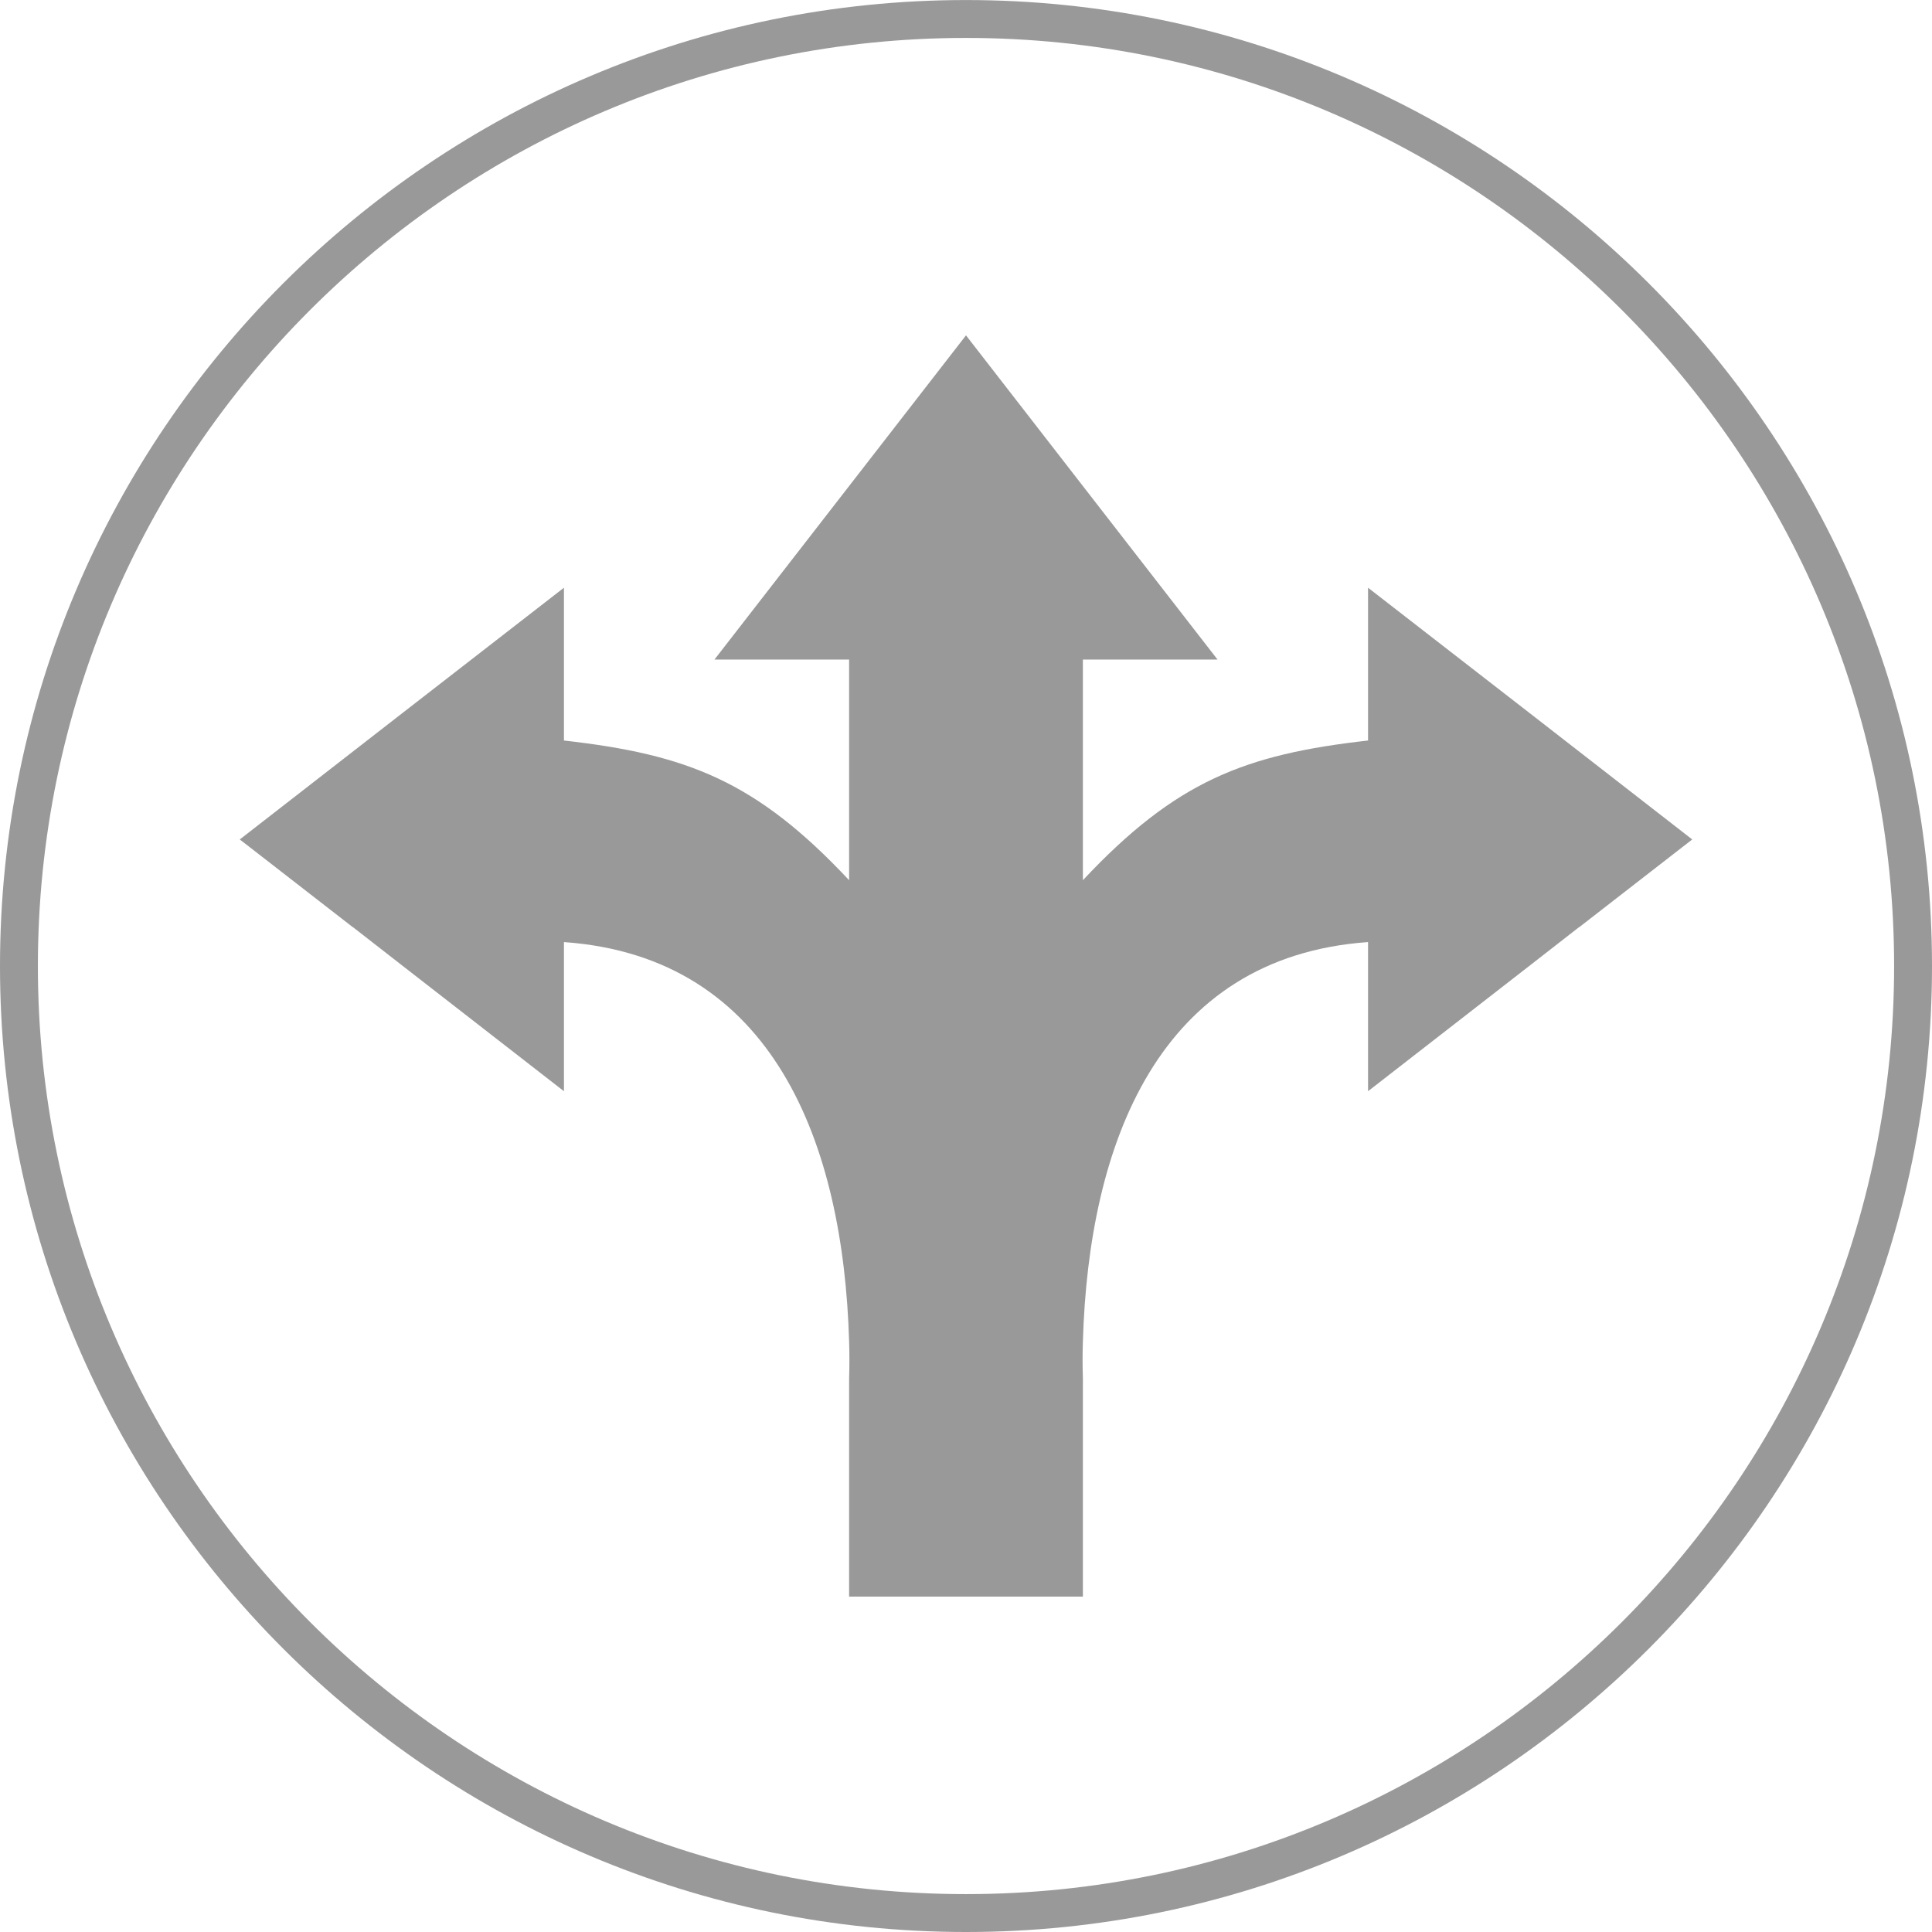 <?xml version="1.0" encoding="UTF-8"?>
<!-- Generator: Adobe Illustrator 16.0.4, SVG Export Plug-In . SVG Version: 6.00 Build 0)  -->
<svg xmlns="http://www.w3.org/2000/svg" xmlns:xlink="http://www.w3.org/1999/xlink" version="1.1" id="Ebene_1" x="0px" y="0px" width="100px" height="100px" viewBox="0 0 100 100" xml:space="preserve">
<g id="laufzeiten" display="none">
	<path display="inline" fill="#5486B1" d="M85,75c0,5.523-4.477,10-10,10H25c-5.523,0-10-4.477-10-10V25c0-5.523,4.477-10,10-10h50   c5.523,0,10,4.477,10,10V75z"></path>
	<path display="inline" fill="#FFFFFF" d="M57.018,46.23c-0.061-0.5-0.25-0.955-0.541-1.335L58.48,32.46   c0.074-0.462-0.224-0.904-0.681-1.009l-0.021-0.005c-0.457-0.105-0.918,0.161-1.053,0.609l-3.649,12.054   c-0.899,0.452-1.524,1.375-1.524,2.448c0,1.517,1.233,2.75,2.75,2.75c0.282,0,0.549-0.055,0.807-0.135l7.625,3.963   c0.42,0.219,0.937,0.082,1.193-0.314l0.012-0.018c0.259-0.396,0.172-0.924-0.196-1.219L57.018,46.23z M52.943,46.558   c0-0.748,0.609-1.357,1.355-1.357c0.75,0,1.359,0.609,1.359,1.357c0,0.75-0.609,1.359-1.359,1.359   C53.553,47.917,52.943,47.307,52.943,46.558L52.943,46.558z M75,46.558c0,9.204-6.04,17.021-14.363,19.704v-2.947   c6.76-2.563,11.581-9.105,11.581-16.755c0-9.879-8.038-17.917-17.917-17.917S36.385,36.68,36.385,46.559   c0,0.991,0.084,1.963,0.24,2.91h-2.814c-0.134-0.951-0.208-1.922-0.208-2.91c0-11.414,9.285-20.699,20.7-20.699   C65.715,25.859,75,35.145,75,46.558L75,46.558z M57.909,61.307l-6.372-6.302c-0.403-0.403-0.953-0.626-1.516-0.626h-3.213v-1.203   c0-0.898-0.73-1.621-1.628-1.621H26.621c-0.897,0-1.621,0.723-1.621,1.621v10.852h33.548v-1.184   C58.549,62.268,58.32,61.711,57.909,61.307L57.909,61.307z M55.134,61.516h-6.17c-0.139,0-0.25-0.111-0.25-0.25V56.5   c0-0.139,0.111-0.25,0.25-0.25h1.176c0.062,0,0.132,0.027,0.181,0.068l4.988,4.766C55.475,61.236,55.363,61.516,55.134,61.516   L55.134,61.516z M58.551,64.924v3.59c0,0.896-0.727,1.621-1.623,1.621h-1.734c-0.312-2.15-2.168-3.805-4.403-3.805   c-2.232,0-4.086,1.652-4.399,3.805h-8.795c-0.313-2.15-2.167-3.805-4.399-3.805c-2.232,0-4.086,1.652-4.4,3.805h-2.173   c-0.896,0-1.622-0.727-1.622-1.621v-3.59H58.551z M50.793,67.414c-1.857,0-3.367,1.503-3.367,3.359c0,1.855,1.51,3.367,3.367,3.367   c1.857,0,3.359-1.512,3.359-3.367C54.152,68.917,52.65,67.414,50.793,67.414L50.793,67.414z M50.793,72.457   c-0.932,0-1.683-0.751-1.683-1.684c0-0.926,0.751-1.685,1.683-1.685c0.926,0,1.678,0.759,1.678,1.685   C52.471,71.707,51.719,72.457,50.793,72.457L50.793,72.457z M33.194,67.414c-1.857,0-3.367,1.503-3.367,3.359   c0,1.855,1.51,3.367,3.367,3.367s3.36-1.512,3.36-3.367C36.554,68.917,35.052,67.414,33.194,67.414L33.194,67.414z M33.194,72.457   c-0.932,0-1.684-0.751-1.684-1.684c0-0.926,0.751-1.685,1.684-1.685c0.925,0,1.684,0.759,1.684,1.685   C34.878,71.707,34.12,72.457,33.194,72.457L33.194,72.457z"></path>
</g>
<g id="laufzeiten_rot" display="none">
	<path display="inline" fill="#C1272D" d="M85,75c0,5.523-4.477,10-10,10H25c-5.523,0-10-4.477-10-10V25c0-5.523,4.477-10,10-10h50   c5.523,0,10,4.477,10,10V75z"></path>
	<path display="inline" fill="#FFFFFF" d="M57.018,46.23c-0.061-0.5-0.25-0.955-0.541-1.335L58.48,32.46   c0.074-0.462-0.224-0.904-0.681-1.009l-0.021-0.005c-0.457-0.105-0.918,0.161-1.053,0.609l-3.649,12.054   c-0.899,0.452-1.524,1.375-1.524,2.448c0,1.517,1.233,2.75,2.75,2.75c0.282,0,0.549-0.055,0.807-0.135l7.625,3.963   c0.42,0.219,0.937,0.082,1.193-0.314l0.012-0.018c0.259-0.396,0.172-0.924-0.196-1.219L57.018,46.23z M52.943,46.558   c0-0.748,0.609-1.357,1.355-1.357c0.75,0,1.359,0.609,1.359,1.357c0,0.75-0.609,1.359-1.359,1.359   C53.553,47.917,52.943,47.307,52.943,46.558L52.943,46.558z M75,46.558c0,9.204-6.04,17.021-14.363,19.704v-2.947   c6.76-2.563,11.581-9.105,11.581-16.755c0-9.879-8.038-17.917-17.917-17.917S36.385,36.68,36.385,46.559   c0,0.991,0.084,1.963,0.24,2.91h-2.814c-0.134-0.951-0.208-1.922-0.208-2.91c0-11.414,9.285-20.699,20.7-20.699   C65.715,25.859,75,35.145,75,46.558L75,46.558z M57.909,61.307l-6.372-6.302c-0.403-0.403-0.953-0.626-1.516-0.626h-3.213v-1.203   c0-0.898-0.73-1.621-1.628-1.621H26.621c-0.897,0-1.621,0.723-1.621,1.621v10.852h33.548v-1.184   C58.549,62.268,58.32,61.711,57.909,61.307L57.909,61.307z M55.134,61.516h-6.17c-0.139,0-0.25-0.111-0.25-0.25V56.5   c0-0.139,0.111-0.25,0.25-0.25h1.176c0.062,0,0.132,0.027,0.181,0.068l4.988,4.766C55.475,61.236,55.363,61.516,55.134,61.516   L55.134,61.516z M58.551,64.924v3.59c0,0.896-0.727,1.621-1.623,1.621h-1.734c-0.312-2.15-2.168-3.805-4.403-3.805   c-2.232,0-4.086,1.652-4.399,3.805h-8.795c-0.313-2.15-2.167-3.805-4.399-3.805c-2.232,0-4.086,1.652-4.4,3.805h-2.173   c-0.896,0-1.622-0.727-1.622-1.621v-3.59H58.551z M50.793,67.414c-1.857,0-3.367,1.503-3.367,3.359c0,1.855,1.51,3.367,3.367,3.367   c1.857,0,3.359-1.512,3.359-3.367C54.152,68.917,52.65,67.414,50.793,67.414L50.793,67.414z M50.793,72.457   c-0.932,0-1.683-0.751-1.683-1.684c0-0.926,0.751-1.685,1.683-1.685c0.926,0,1.678,0.759,1.678,1.685   C52.471,71.707,51.719,72.457,50.793,72.457L50.793,72.457z M33.194,67.414c-1.857,0-3.367,1.503-3.367,3.359   c0,1.855,1.51,3.367,3.367,3.367s3.36-1.512,3.36-3.367C36.554,68.917,35.052,67.414,33.194,67.414L33.194,67.414z M33.194,72.457   c-0.932,0-1.684-0.751-1.684-1.684c0-0.926,0.751-1.685,1.684-1.685c0.925,0,1.684,0.759,1.684,1.685   C34.878,71.707,34.12,72.457,33.194,72.457L33.194,72.457z"></path>
</g>
<g id="checklist" display="none">
	<g display="inline">
		<path fill="#FFFFFF" d="M50.605,15.714h-1.76c-0.94,0-1.703-0.763-1.703-1.703v-0.058c0-2.184-1.77-3.954-3.954-3.954h-0.092    c-2.184,0-3.954,1.771-3.954,3.954v0.057c0,0.94-0.762,1.703-1.703,1.703H35.68c-1.875,0-3.396,1.52-3.396,3.394v0.069    c0,1.875,1.521,3.394,3.396,3.394h14.925c1.875,0,3.394-1.52,3.394-3.394v-0.069C53.999,17.234,52.48,15.714,50.605,15.714    L50.605,15.714z M43.143,15.714c-0.946,0-1.714-0.768-1.714-1.714s0.768-1.714,1.714-1.714c0.947,0,1.715,0.768,1.715,1.714    S44.09,15.714,43.143,15.714L43.143,15.714z M50.773,82H21.999c-2.524,0-4.57-2.047-4.57-4.57V22.571    c0-2.524,2.046-4.571,3.429-4.571h9.262C30.042,18.38,30,18.773,30,19.178c0,3.132,2.549,5.68,5.682,5.68h14.925    c3.131,0,5.68-2.548,5.68-5.749c0-0.379-0.041-0.75-0.111-1.108h6.969c3.668,0,5.715,2.047,5.715,4.571v34.344    c-0.381-0.023-0.758-0.059-1.144-0.059c-1.581,0-3.106,0.224-4.571,0.603V30.571h-40v45.714h26.344    C49.611,78.295,50.051,80.217,50.773,82L50.773,82z M67.714,60.285c-8.205,0-14.856,6.652-14.856,14.857S59.509,90,67.714,90    c8.206,0,14.856-6.652,14.856-14.857S75.92,60.285,67.714,60.285L67.714,60.285z M77.422,72.09l-9.143,10.286    c-0.451,0.507-1.077,0.767-1.711,0.767c-0.5,0-1.004-0.164-1.426-0.5l-5.716-4.572c-0.983-0.786-1.146-2.227-0.354-3.211    c0.787-0.986,2.227-1.146,3.213-0.356l4.02,3.218l7.701-8.664c0.837-0.943,2.282-1.029,3.227-0.189    C78.176,69.702,78.262,71.146,77.422,72.09L77.422,72.09z M57.43,50H27.714c-0.631,0-1.143-0.512-1.143-1.143v-1.143    c0-0.631,0.512-1.143,1.143-1.143H57.43c0.631,0,1.144,0.512,1.144,1.143v1.143C58.57,49.488,58.061,50,57.43,50L57.43,50z     M57.43,39.714H27.714c-0.631,0-1.143-0.512-1.143-1.143v-1.143c0-0.631,0.512-1.143,1.143-1.143H57.43    c0.631,0,1.144,0.512,1.144,1.143v1.143C58.57,39.203,58.061,39.714,57.43,39.714L57.43,39.714z M51.714,59.143h-24    c-0.631,0-1.143-0.512-1.143-1.143v-1.143c0-0.631,0.512-1.145,1.143-1.145h24c0.632,0,1.144,0.514,1.144,1.145V58    C52.857,58.631,52.346,59.143,51.714,59.143L51.714,59.143z M49.429,69.43H27.714c-0.631,0-1.143-0.513-1.143-1.145v-1.143    c0-0.631,0.512-1.145,1.143-1.145h21.715c0.632,0,1.143,0.514,1.143,1.145v1.143C50.57,68.917,50.061,69.43,49.429,69.43    L49.429,69.43z"></path>
	</g>
</g>
<g id="kontakt" display="none">
	<g display="inline">
		<path fill="#999999" d="M50,100C22.43,100,0,77.568,0,50C0,22.431,22.43,0,50,0c27.568,0,50,22.43,50,50    C100,77.57,77.568,100,50,100z M50,1.961C23.511,1.961,1.961,23.511,1.961,50c0,26.488,21.55,48.039,48.039,48.039    c26.488,0,48.039-21.551,48.039-48.04C98.039,23.51,76.488,1.961,50,1.961z"></path>
	</g>
	<path display="inline" fill="#999999" d="M33.31,34.541c-0.967,0.05-1.845,0.156-2.615,0.369c1.005-6.27,4.657-17.86,17.981-18.272   C65.178,16.1,67.663,31.237,68.02,34.87c-0.687-0.177-1.453-0.27-2.287-0.318c-1.688-9.493-7.229-14.881-15.849-14.881   C40.89,19.671,34.836,25.115,33.31,34.541 M75.895,70.844C57.232,68.016,58.618,59.82,58.334,57.555   c3.348-1.838,5.48-7.045,6.686-11.106c0.645,0.04,1.76,0.048,2.905-0.229c-0.011,2.197-0.05,8.477-0.262,10.154   c-0.154,1.259-1.259,1.36-1.259,1.36l-3.832,0.841c0,0,0.029,0.014-0.053-0.312c-0.084-0.328-1.002,0.102-2.312,0.264   c-0.504,0.061-0.521,0.652-0.441,1.227c0.082,0.573,0.166,0.904,1.723,0.656l6.128-1.2c1.694-0.213,1.834-3.517,1.834-3.517   l-0.154-9.979c1.175-0.608,2.144-1.67,2.296-3.542c0.312-3.896-0.521-5.801-2.16-6.744c-0.119-1.781-1.828-20.724-20.792-20.151   C33.898,15.729,30.19,29.189,29.265,35.539c-1.515,0.98-2.275,2.885-1.976,6.632c0.337,4.189,4.755,4.374,6.452,4.288   c2.093,8.234,7.489,10.609,7.489,10.609c0,9.33-8.309,12.078-16.51,14.621c-8.2,2.549-4.805,11.312-4.805,11.312h61.912   C81.826,77.062,81.547,71.408,75.895,70.844"></path>
</g>
<g id="destinationen" display="none">
	<g display="inline">
		<g>
			<path fill="#999999" d="M57.633,53.391l5.053-11.253l-11.254,5.051c-2.328-0.386-4.801,0.31-6.592,2.102     c-1.792,1.792-2.489,4.265-2.103,6.592l-5.05,11.255l11.253-5.053c2.328,0.389,4.8-0.311,6.591-2.104     C57.324,58.189,58.02,55.716,57.633,53.391L57.633,53.391z M51.98,56.432c-0.989,0.989-2.603,0.989-3.591,0     c-0.99-0.99-0.99-2.602,0-3.592c0.99-0.99,2.602-0.99,3.591,0C52.973,53.83,52.973,55.439,51.98,56.432L51.98,56.432z      M50.186,69.115l1.757,3.912h-3.515L50.186,69.115z M50.186,40.134l-1.758-3.915h3.515L50.186,40.134z M64.676,54.624     l3.913-1.758v3.516L64.676,54.624z M35.694,54.624l-3.913,1.758v-3.516L35.694,54.624z M57.182,25.732     c0.414-0.94,0.648-1.978,0.648-3.07c0-4.216-3.43-7.646-7.645-7.646c-4.215,0-7.645,3.43-7.645,7.646     c0,1.092,0.234,2.13,0.648,3.07c-13.033,3.156-22.745,14.914-22.745,28.901c0,16.4,13.342,29.742,29.741,29.742     c16.398,0,29.741-13.342,29.741-29.742C79.928,40.646,70.215,28.888,57.182,25.732L57.182,25.732z M47.214,22.663     c0-1.639,1.333-2.973,2.972-2.973s2.973,1.333,2.973,2.973c0,0.93-0.438,1.75-1.109,2.296c-0.616-0.04-1.237-0.064-1.863-0.064     c-0.627,0-1.247,0.025-1.864,0.064C47.651,24.413,47.214,23.592,47.214,22.663L47.214,22.663z M50.186,76.257     c-11.923,0-21.624-9.698-21.624-21.622c0-11.923,9.7-21.623,21.624-21.623c11.923,0,21.623,9.7,21.623,21.623     C71.809,66.559,62.109,76.257,50.186,76.257L50.186,76.257z"></path>
		</g>
		<path fill="#999999" d="M50.001,100C22.43,100,0,77.568,0,50C0,22.431,22.43,0,50.001,0C77.57,0,100,22.43,100,50    C100,77.57,77.57,100,50.001,100z M50.001,1.961c-26.489,0-48.04,21.55-48.04,48.039c0,26.488,21.551,48.04,48.04,48.04    c26.487,0,48.038-21.552,48.038-48.04C98.039,23.511,76.488,1.961,50.001,1.961z"></path>
	</g>
</g>
<g id="spedition" display="none">
	<g display="inline">
		<path fill="#999999" d="M14.833,61.729c-1.361,1.168-2.297,2.808-2.575,4.668h-1.102c-0.509,0-0.926-0.416-0.926-0.926v-2.816    c0-0.51,0.417-0.926,0.926-0.926H14.833z M25.449,66.396c0.075,0.36,0.111,0.723,0.111,1.104c0,3.178-2.575,5.762-5.762,5.762    c-3.177,0-5.762-2.584-5.762-5.762c0-0.381,0.038-0.74,0.111-1.104c0.51-2.658,2.844-4.668,5.65-4.668    C22.605,61.729,24.949,63.738,25.449,66.396L25.449,66.396z M22.679,67.5c0-0.389-0.074-0.77-0.222-1.104    c-0.426-1.047-1.454-1.777-2.659-1.777c-1.204,0-2.232,0.73-2.658,1.777c-0.148,0.334-0.222,0.715-0.222,1.104    c0,1.584,1.287,2.881,2.88,2.881C21.392,70.381,22.679,69.084,22.679,67.5L22.679,67.5z M12.511,58.033V30.42    c0-1.535,1.243-2.778,2.778-2.778h44.277c1.533,0,2.779,1.244,2.779,2.778v27.613c0,0.51-0.418,0.927-0.93,0.927h-47.98    C12.927,58.96,12.511,58.543,12.511,58.033L12.511,58.033z M55.621,54.915c0,0.44,0.355,0.797,0.795,0.797h0.025    c0.438,0,0.797-0.356,0.797-0.797V32.003c0-0.439-0.357-0.795-0.797-0.795h-0.025c-0.439,0-0.795,0.356-0.795,0.795V54.915z     M48.133,54.915c0,0.44,0.357,0.797,0.797,0.797h0.024c0.44,0,0.796-0.356,0.796-0.797V32.003c0-0.439-0.356-0.795-0.796-0.795    H48.93c-0.44,0-0.797,0.356-0.797,0.795V54.915z M40.646,54.915c0,0.44,0.357,0.797,0.797,0.797h0.024    c0.439,0,0.795-0.356,0.795-0.797V32.003c0-0.439-0.355-0.795-0.795-0.795h-0.024c-0.44,0-0.797,0.356-0.797,0.795V54.915z     M33.158,54.915c0,0.44,0.357,0.797,0.797,0.797h0.024c0.44,0,0.797-0.356,0.797-0.797V32.003c0-0.439-0.357-0.795-0.797-0.795    h-0.024c-0.44,0-0.797,0.356-0.797,0.795V54.915z M25.672,54.915c0,0.44,0.355,0.797,0.795,0.797h0.025    c0.44,0,0.796-0.356,0.796-0.797V32.003c0-0.439-0.356-0.795-0.796-0.795h-0.025c-0.44,0-0.795,0.356-0.795,0.795V54.915z     M18.184,54.915c0,0.44,0.357,0.797,0.797,0.797h0.025c0.439,0,0.795-0.356,0.795-0.797V32.003c0-0.439-0.356-0.795-0.795-0.795    h-0.025c-0.439,0-0.797,0.356-0.797,0.795V54.915z M39.668,66.396c0.074,0.36,0.111,0.723,0.111,1.104    c0,3.178-2.574,5.762-5.761,5.762c-3.178,0-5.762-2.584-5.762-5.762c0-0.381,0.038-0.74,0.111-1.104    c0.51-2.658,2.845-4.668,5.651-4.668S39.167,63.738,39.668,66.396L39.668,66.396z M36.898,67.5c0-0.389-0.075-0.77-0.214-1.104    c-0.435-1.047-1.463-1.777-2.667-1.777c-1.205,0-2.233,0.73-2.667,1.777c-0.139,0.334-0.214,0.715-0.214,1.104    c0,1.584,1.288,2.881,2.881,2.881C35.61,70.381,36.898,69.084,36.898,67.5L36.898,67.5z M29.052,61.729h-4.288    c0.945,0.815,1.694,1.861,2.149,3.047C27.357,63.592,28.107,62.545,29.052,61.729L29.052,61.729z M91.818,62.654v2.816    c0,0.51-0.416,0.926-0.926,0.926h-7.502c-0.539-3.678-3.697-6.521-7.522-6.521s-6.993,2.846-7.53,6.521h-26.78    c-0.278-1.861-1.213-3.5-2.575-4.668h26.011V35.237c0-1.02,0.822-1.852,1.854-1.852h8.743c2.464,0,4.761,1.222,6.142,3.26    L87.372,45c0.825,1.224,1.271,2.668,1.271,4.141V61.73h2.25C91.402,61.729,91.818,62.146,91.818,62.654L91.818,62.654z     M82.426,45.213l-4.511-6.41c-0.177-0.241-0.454-0.389-0.761-0.389h-7.029c-0.51,0-0.928,0.417-0.928,0.926v6.4    c0,0.521,0.418,0.927,0.928,0.927h11.541C82.417,46.667,82.852,45.825,82.426,45.213L82.426,45.213z M81.629,67.5    c0,3.178-2.585,5.762-5.762,5.762c-3.188,0-5.762-2.584-5.762-5.762c0-3.188,2.574-5.771,5.762-5.771    C79.044,61.729,81.629,64.312,81.629,67.5L81.629,67.5z M78.748,67.5c0-1.594-1.287-2.881-2.881-2.881s-2.881,1.287-2.881,2.881    c0,1.584,1.287,2.881,2.881,2.881S78.748,69.084,78.748,67.5L78.748,67.5z"></path>
		<path fill="#999999" d="M50,100C22.43,100,0,77.568,0,50C0,22.43,22.43,0,50,0c27.568,0,50,22.43,50,50    C100,77.568,77.568,100,50,100z M50,1.961C23.511,1.961,1.961,23.511,1.961,50c0,26.488,21.55,48.039,48.039,48.039    c26.488,0,48.039-21.551,48.039-48.039C98.039,23.511,76.488,1.961,50,1.961z"></path>
	</g>
</g>
<path fill="#999999" d="M50,100C22.431,100,0,77.57,0,50C0,22.431,22.431,0.002,50,0.002c27.568,0,50,22.429,50,49.998  C100,77.57,77.568,100,50,100z M50,1.963C23.512,1.963,1.961,23.513,1.961,50c0,26.49,21.551,48.039,48.039,48.039  c26.488,0,48.039-21.549,48.039-48.039C98.039,23.513,76.488,1.963,50,1.963z"></path>
<path fill="#999999" d="M87.59,43.45l-0.529,0.41l-5.319,4.13H81.73l-2.529,1.971l-8.391,6.52v-7.719  c-10.87,0.77-14.46,10.459-14.76,20.67c-0.021,0.619-0.021,1.26,0,1.908v11.301H43.95V71.34c0.02-0.648,0.02-1.289,0-1.908  c-0.3-10.211-3.89-19.901-14.76-20.67v7.719l-8.39-6.52l-2.53-1.971h-0.01l-5.32-4.13l-0.53-0.41l8.39-6.52l8.39-6.51v7.909  c6.38,0.721,9.95,2.101,14.76,7.23v-11.42h-6.97l6.51-8.39L50,17.358l6.509,8.391l6.511,8.39h-6.97v11.42  c4.81-5.13,8.379-6.51,14.76-7.23V30.42l8.391,6.51L87.59,43.45z"></path>
</svg>
